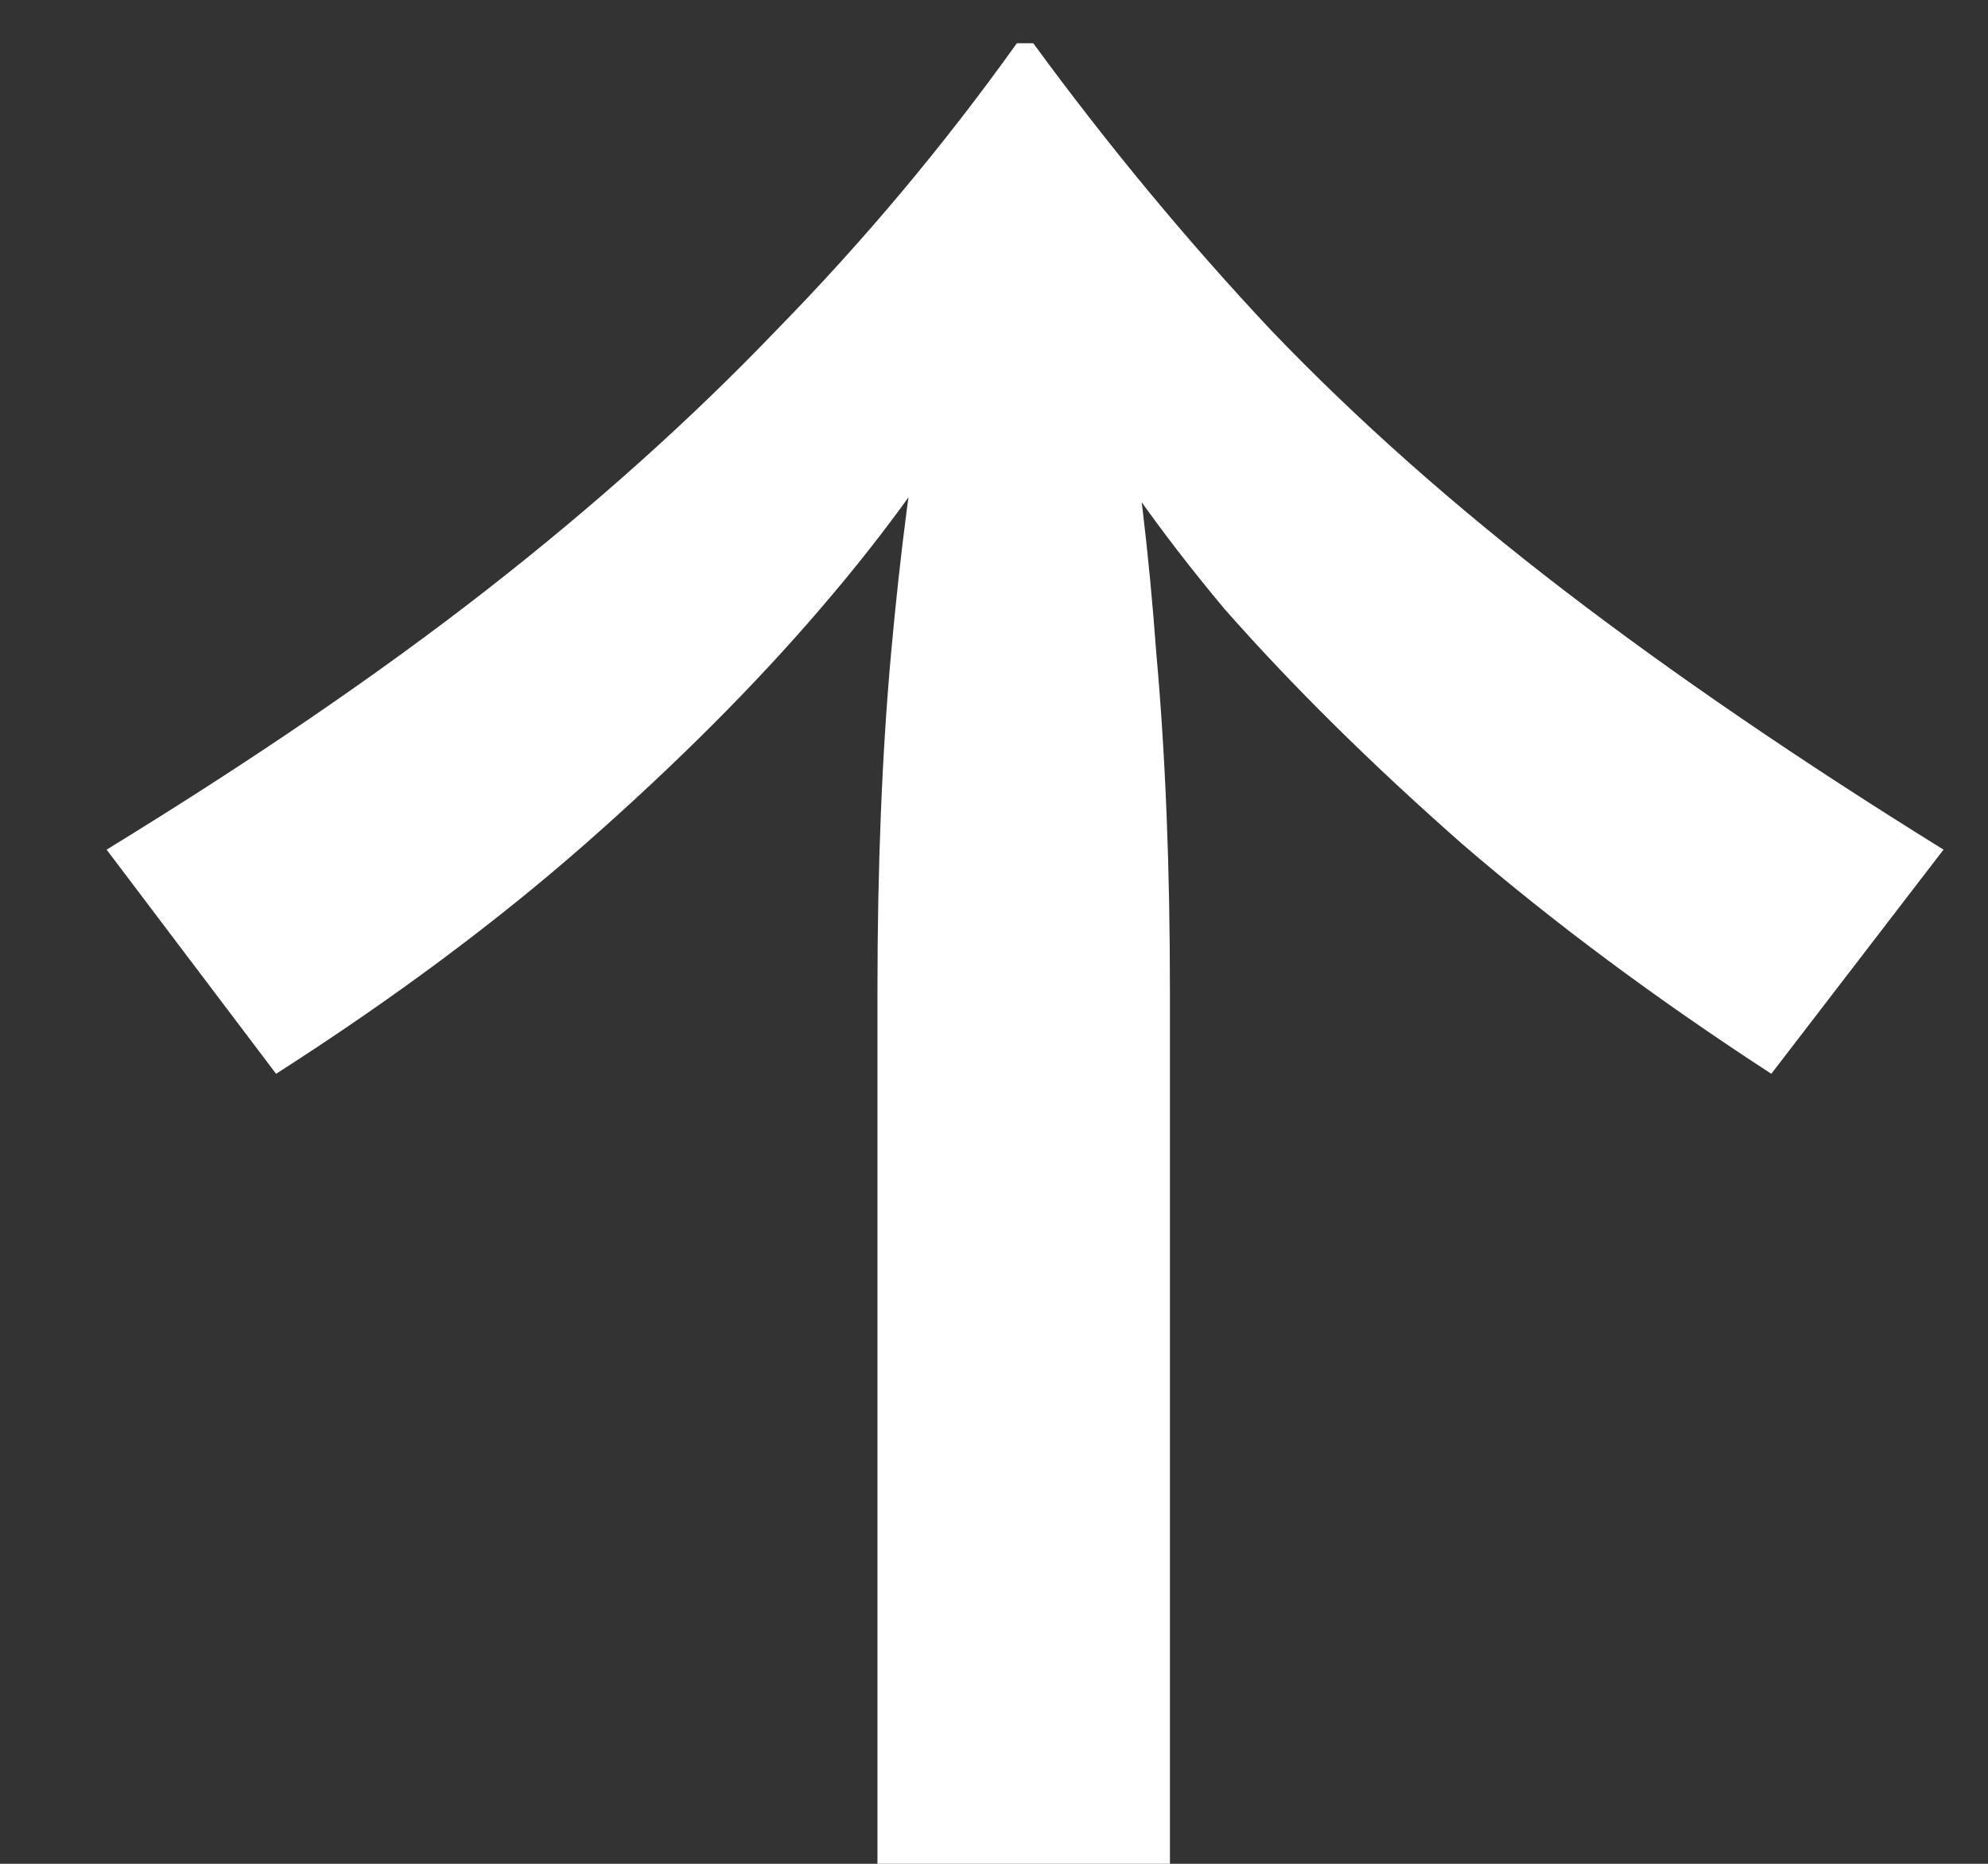 <svg width="16" height="15" viewBox="0 0 16 15" fill="none" xmlns="http://www.w3.org/2000/svg">
<rect x="0" y="0" width="16" height="15" fill="#333333" stroke="none"/>
<path d="M2.222 8.642L0.858 6.838C2.031 6.119 3.051 5.423 3.916 4.748C4.781 4.073 5.559 3.377 6.248 2.658C6.952 1.939 7.597 1.169 8.184 0.348H8.316C8.917 1.169 9.555 1.939 10.23 2.658C10.919 3.377 11.704 4.073 12.584 4.748C13.464 5.423 14.483 6.119 15.642 6.838L14.256 8.642C13.332 8.041 12.503 7.425 11.77 6.794C11.037 6.149 10.399 5.518 9.856 4.902C9.328 4.271 8.895 3.655 8.558 3.054C8.235 2.453 8.008 1.881 7.876 1.338H8.624C8.492 1.881 8.257 2.453 7.92 3.054C7.583 3.655 7.143 4.271 6.6 4.902C6.072 5.518 5.441 6.149 4.708 6.794C3.989 7.425 3.161 8.041 2.222 8.642ZM7.062 15V7.982C7.062 6.97 7.099 6.061 7.172 5.254C7.245 4.447 7.341 3.714 7.458 3.054L8.25 1.58L9.042 3.054C9.159 3.714 9.247 4.447 9.306 5.254C9.379 6.061 9.416 6.97 9.416 7.982V15H7.062Z" fill="white"/>
</svg>

